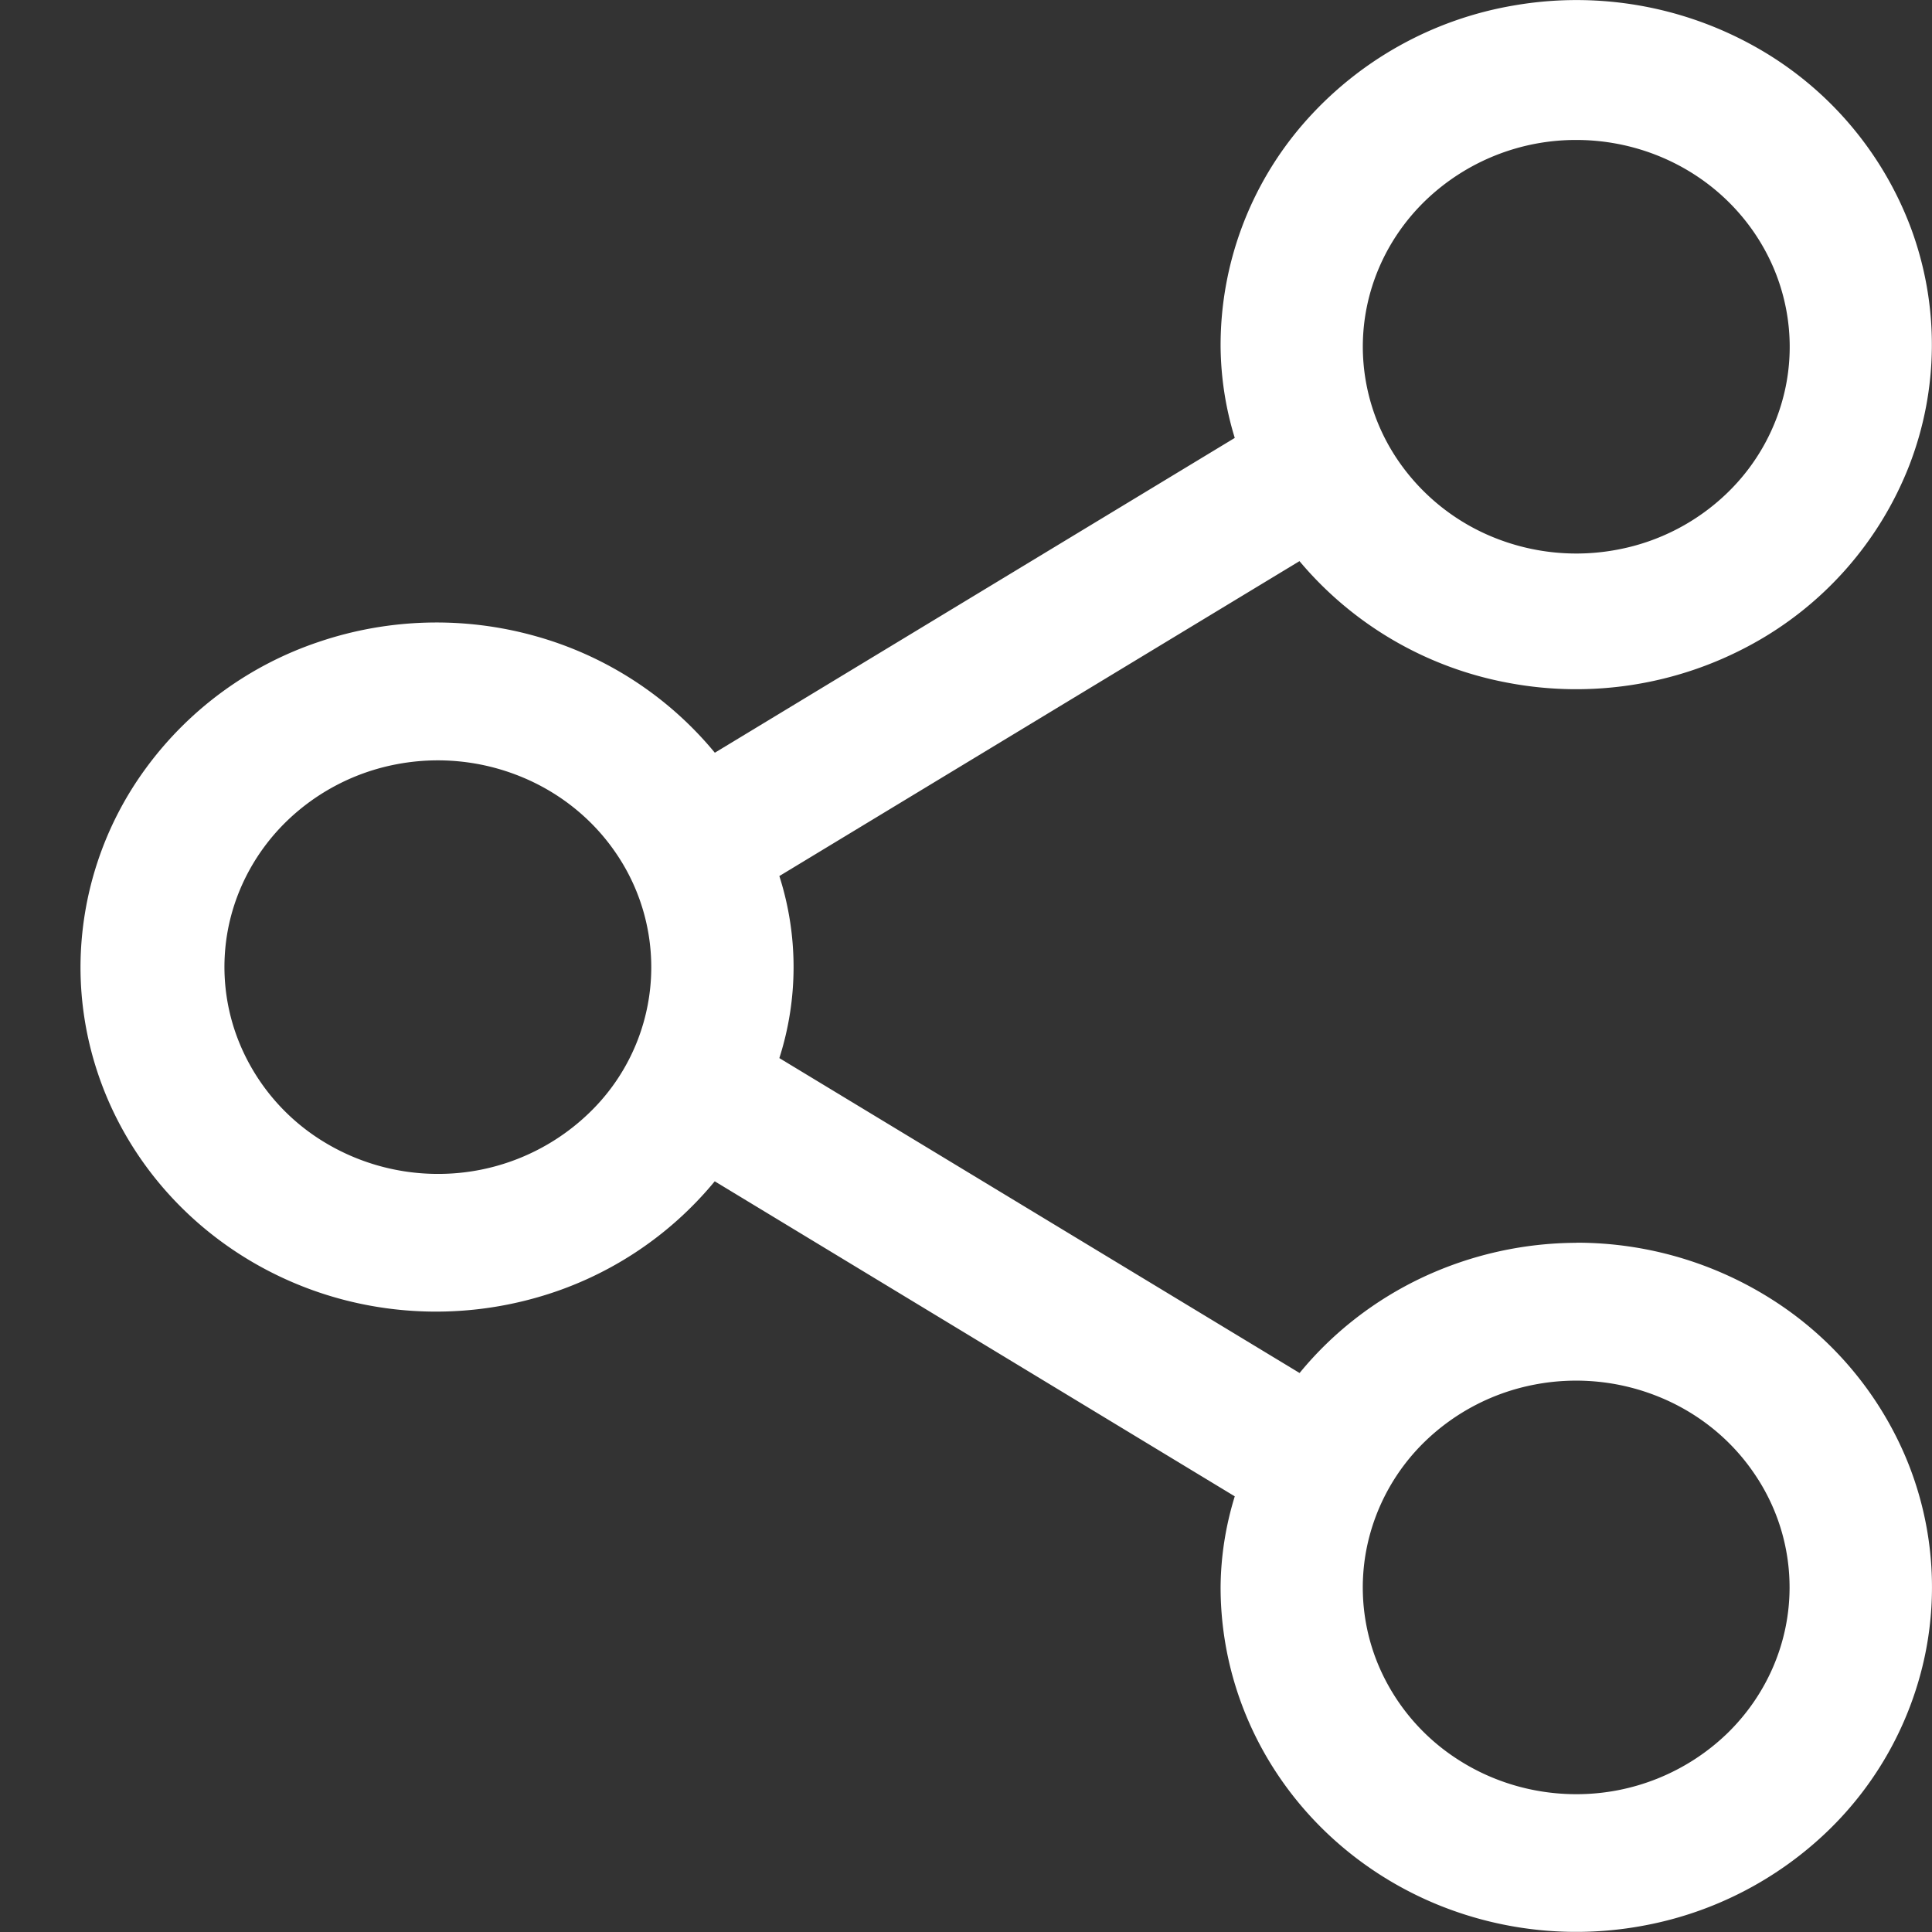 <svg xmlns="http://www.w3.org/2000/svg" width="18" height="18" fill="none"><rect width="100%" height="100%" fill="#333333" stroke="none"/><g clip-path="url(#a)"><path fill="#fff" d="M14.686 11.579a3.405 3.405 0 0 0-1.432.322c-.446.21-.838.515-1.146.891L7.261 9.858a2.779 2.779 0 0 0 0-1.696l4.846-2.934a3.33 3.33 0 0 0 1.951 1.135 3.407 3.407 0 0 0 2.248-.352 3.242 3.242 0 0 0 1.482-1.674c.275-.71.281-1.491.018-2.206A3.237 3.237 0 0 0 16.352.435 3.405 3.405 0 0 0 14.11.05a3.338 3.338 0 0 0-1.97 1.106 3.15 3.15 0 0 0-.768 2.076c.003.287.047.572.132.848L6.66 7.013a3.322 3.322 0 0 0-1.673-1.087 3.416 3.416 0 0 0-2.013.053 3.294 3.294 0 0 0-1.61 1.172A3.143 3.143 0 0 0 .75 9.01c0 .665.214 1.315.612 1.858.398.543.961.953 1.61 1.173.65.22 1.354.237 2.014.052a3.321 3.321 0 0 0 1.673-1.087l4.845 2.935c-.085.275-.13.56-.132.847 0 .635.194 1.256.558 1.784.364.528.882.94 1.488 1.183a3.413 3.413 0 0 0 1.914.182 3.349 3.349 0 0 0 1.697-.878 3.18 3.18 0 0 0 .907-1.644 3.117 3.117 0 0 0-.188-1.855 3.235 3.235 0 0 0-1.22-1.441 3.39 3.39 0 0 0-1.842-.541Zm0-10.275c.393 0 .778.113 1.105.325.327.212.581.513.732.865.15.352.19.739.113 1.113a1.908 1.908 0 0 1-.544.986 2 2 0 0 1-1.018.527 2.048 2.048 0 0 1-1.15-.11 1.977 1.977 0 0 1-.891-.709 1.884 1.884 0 0 1-.336-1.07c0-.511.21-1.001.583-1.362a2.021 2.021 0 0 1 1.406-.565ZM4.08 10.937a2.04 2.04 0 0 1-1.105-.325 1.94 1.94 0 0 1-.732-.865 1.87 1.87 0 0 1-.114-1.113c.077-.373.267-.717.545-.986a2.01 2.01 0 0 1 1.018-.527 2.048 2.048 0 0 1 1.149.11c.363.145.674.392.892.709a1.882 1.882 0 0 1-.247 2.432 2.022 2.022 0 0 1-1.406.565Zm10.605 5.779c-.393 0-.778-.113-1.105-.325a1.941 1.941 0 0 1-.732-.864 1.87 1.87 0 0 1-.113-1.113 1.91 1.91 0 0 1 .544-.987 2.01 2.01 0 0 1 1.018-.527 2.047 2.047 0 0 1 1.149.11c.363.145.674.392.892.71.219.316.335.688.335 1.07 0 .51-.21 1-.582 1.361a2.021 2.021 0 0 1-1.406.565Z"/></g><defs><clipPath id="a"><path fill="#fff" d="M0 0h18v18H0z"/></clipPath></defs></svg>
